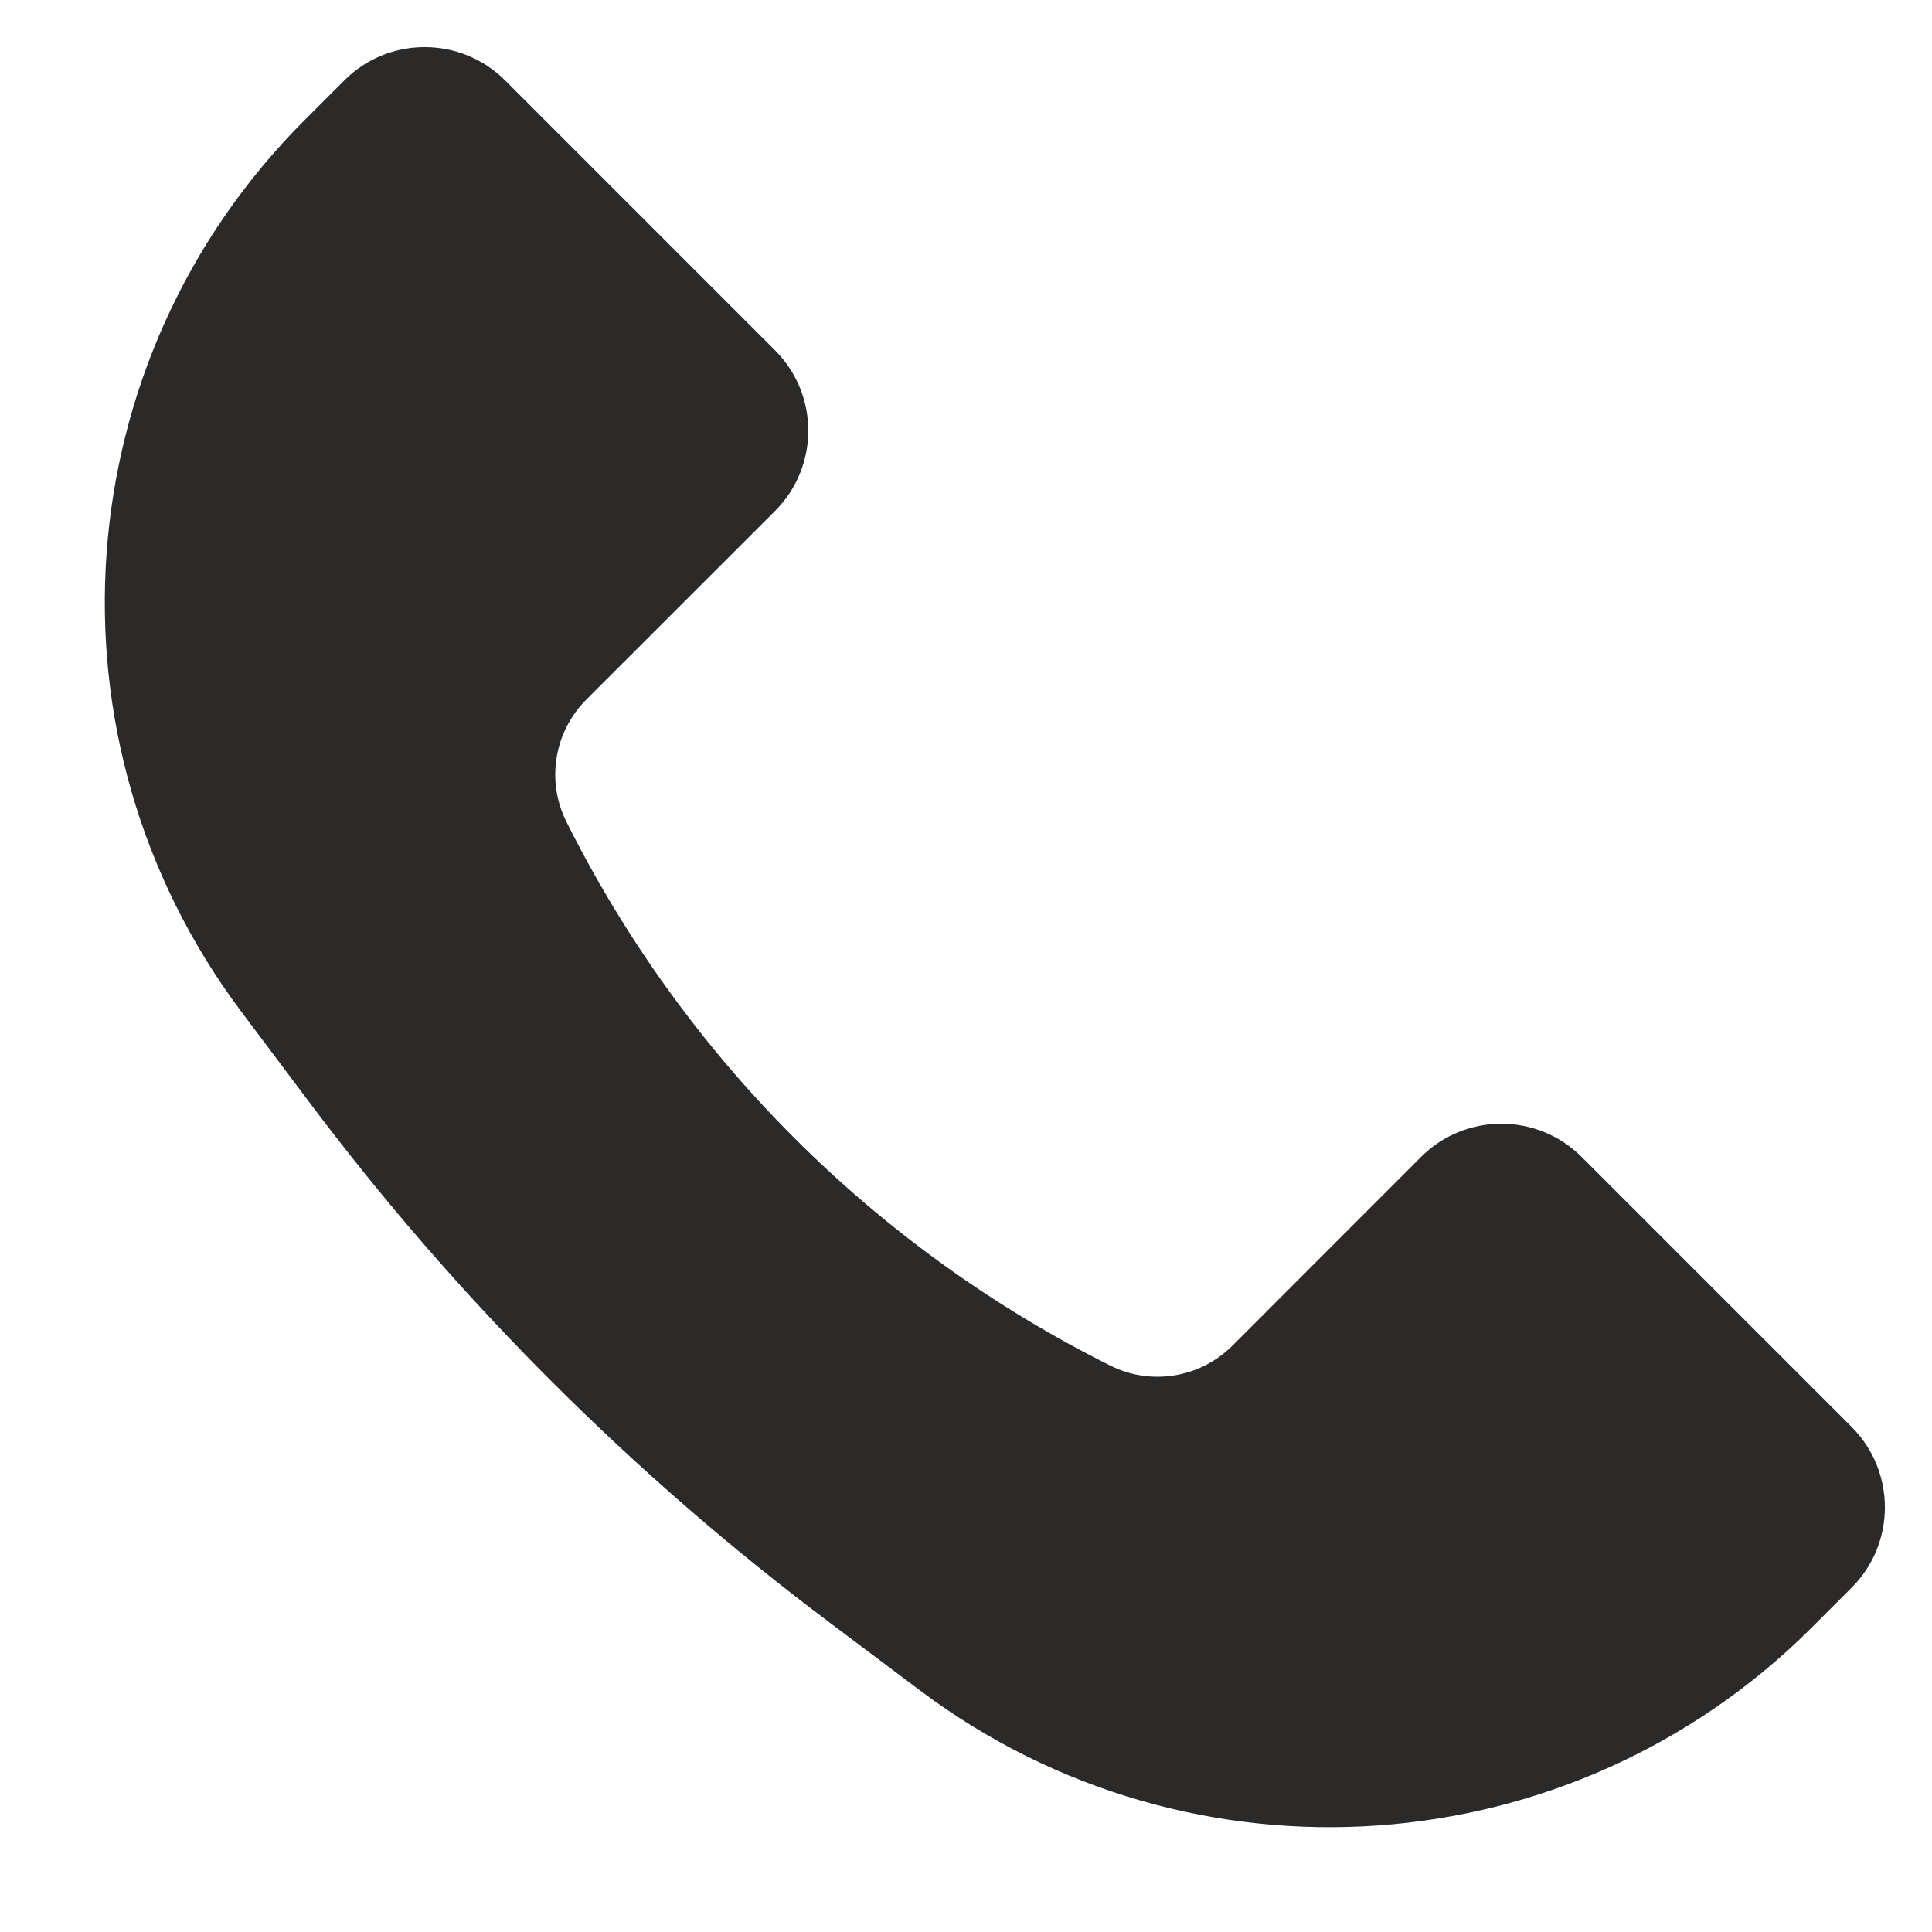 <svg width="17" height="17" viewBox="0 0 17 17" fill="none" xmlns="http://www.w3.org/2000/svg">
<path d="M2.68 1.057L3.03 0.707C3.42 0.317 4.053 0.317 4.444 0.707L6.819 3.082C7.21 3.473 7.21 4.106 6.819 4.497L5.158 6.157C4.875 6.441 4.805 6.873 4.984 7.231C6.019 9.302 7.698 10.981 9.769 12.016C10.127 12.195 10.559 12.125 10.843 11.842L12.503 10.181C12.894 9.79 13.527 9.79 13.918 10.181L16.293 12.556C16.683 12.947 16.683 13.58 16.293 13.97L15.943 14.32C13.831 16.432 10.489 16.669 8.1 14.878L7.313 14.287C5.569 12.98 4.02 11.431 2.713 9.687L2.122 8.9C0.331 6.511 0.568 3.169 2.68 1.057Z" fill="#2B2A29"/>
</svg>
